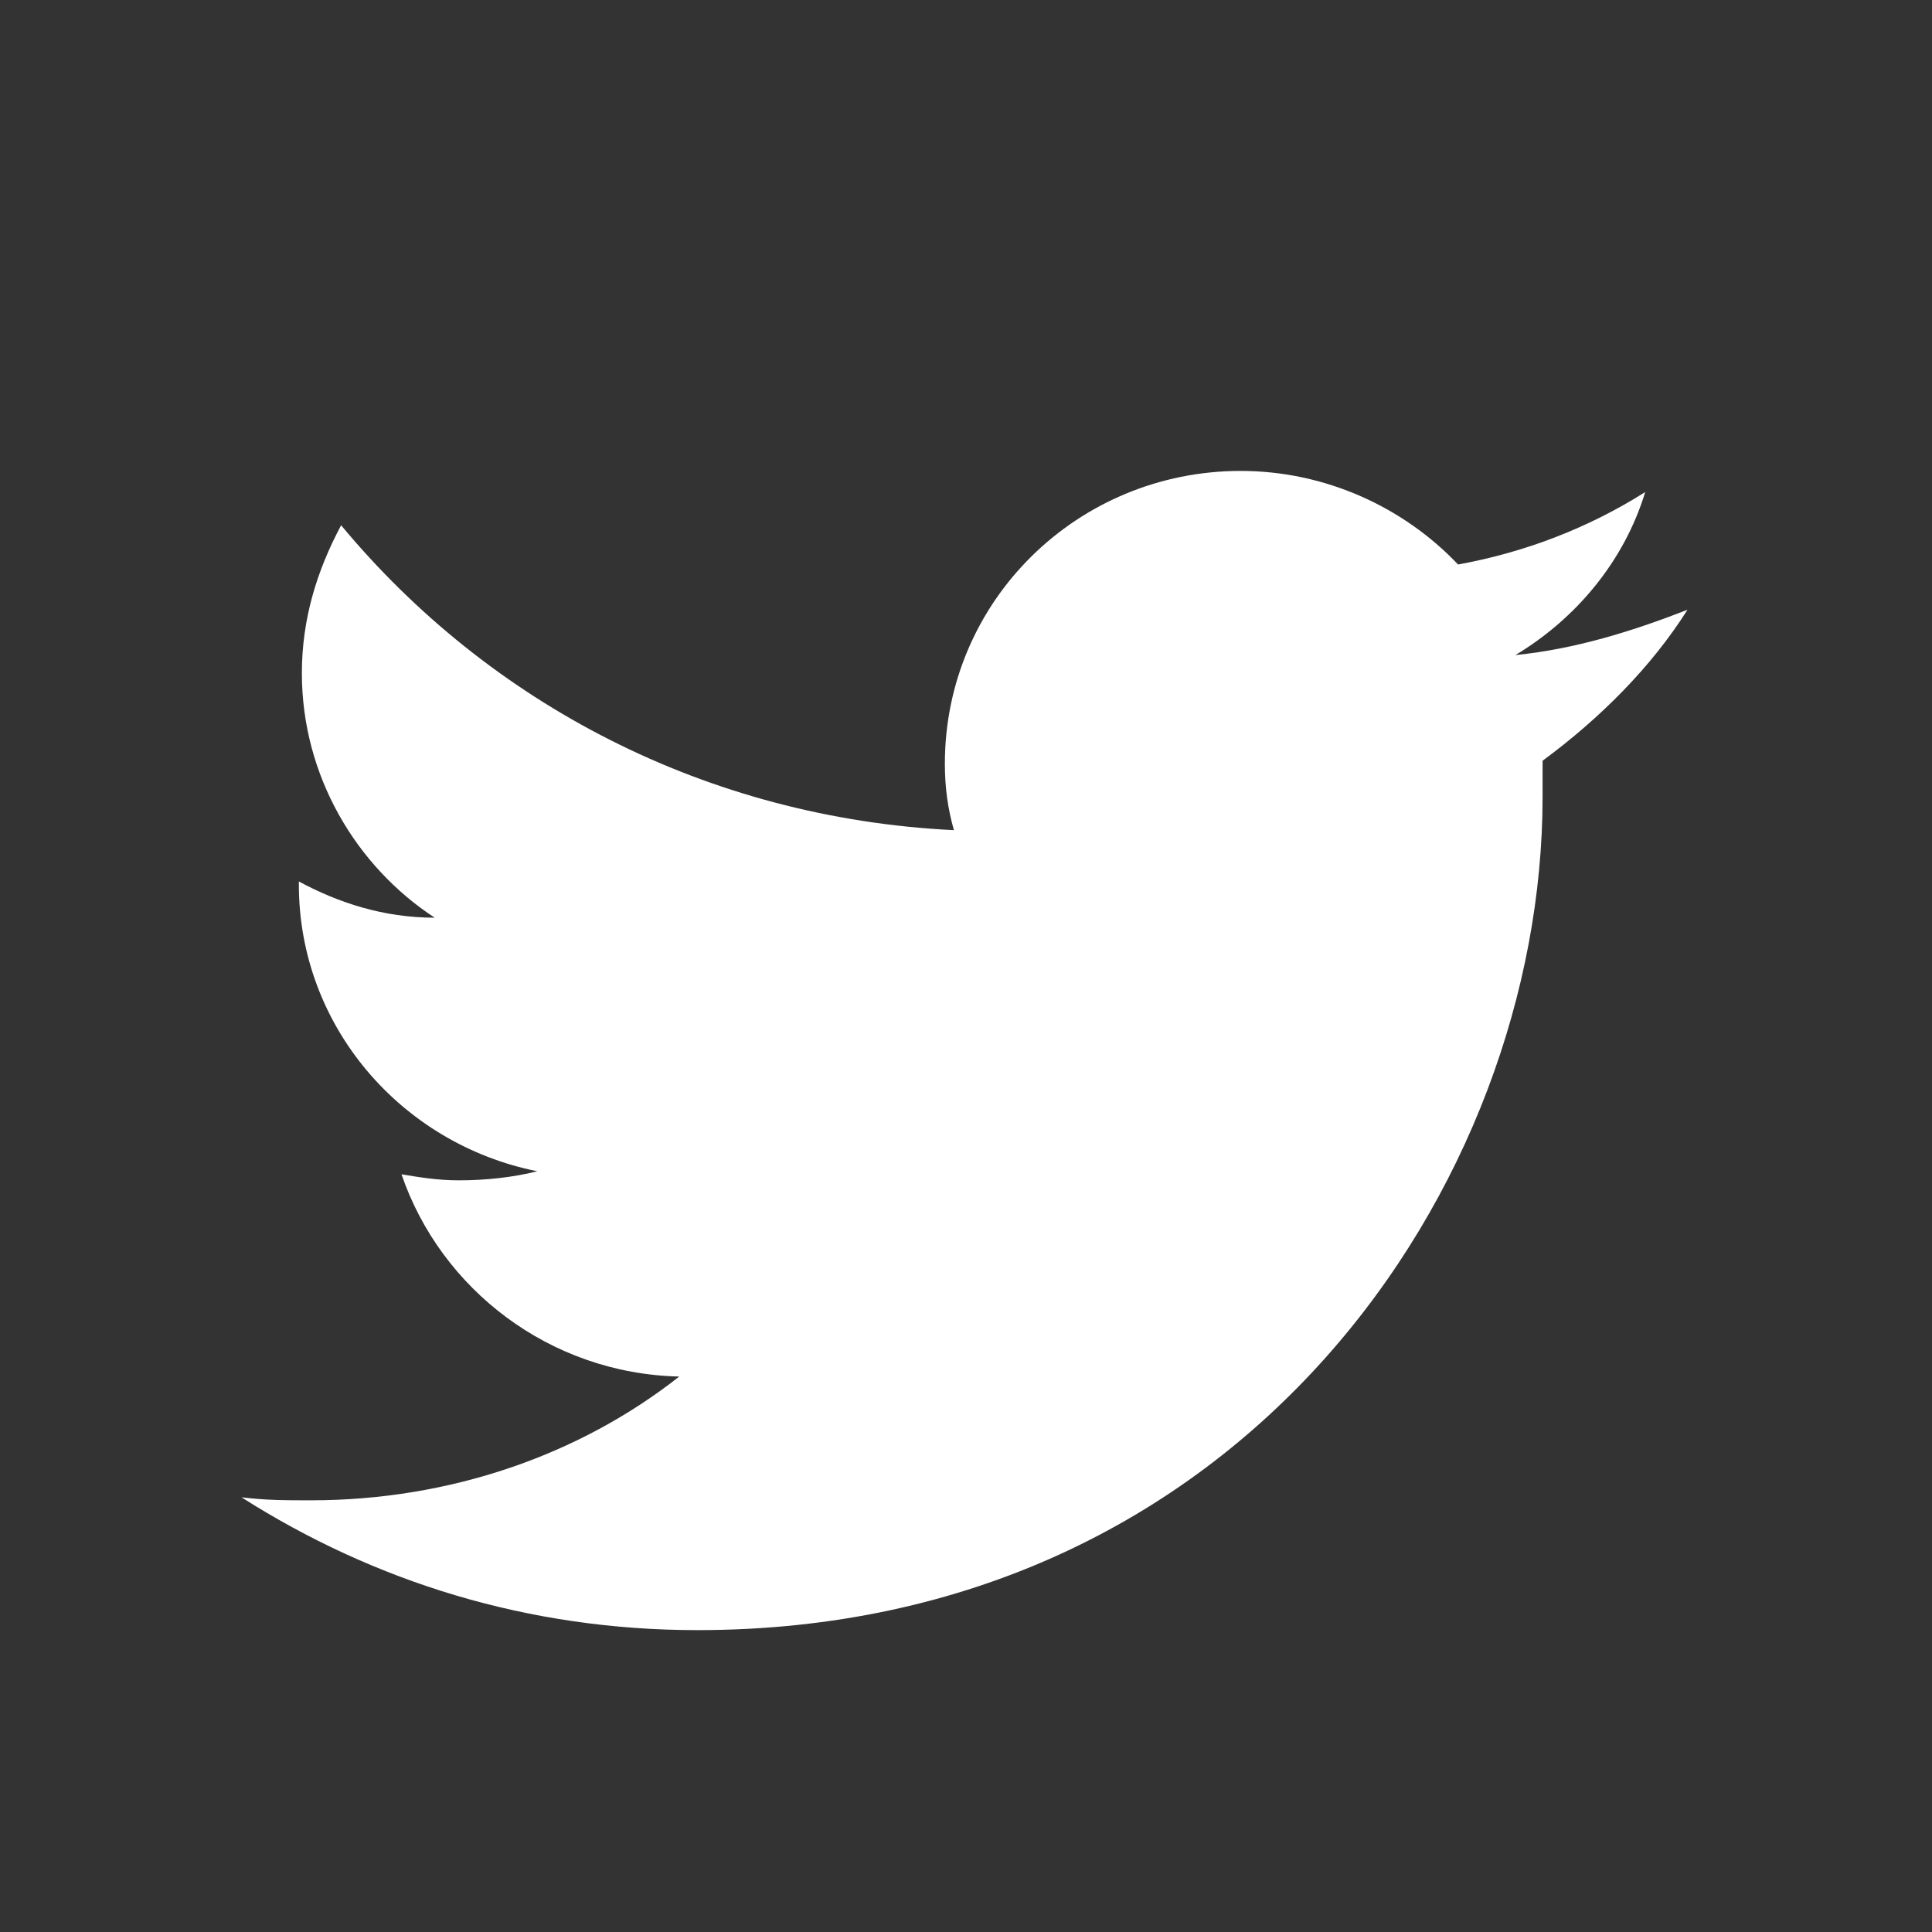 <?xml version="1.0" encoding="utf-8"?>
<!-- Generator: Adobe Illustrator 25.2.3, SVG Export Plug-In . SVG Version: 6.00 Build 0)  -->
<svg version="1.1" id="Layer_1" xmlns="http://www.w3.org/2000/svg" xmlns:xlink="http://www.w3.org/1999/xlink" x="0px" y="0px"
	 viewBox="0 0 64 64" style="enable-background:new 0 0 64 64;" xml:space="preserve">
<rect x="0" y="0" width="64" height="64" fill="#333333" stroke="none"/>
<style type="text/css">
	.st0{fill:#FFFFFF;}
</style>
<path class="st0" d="M51.1,25.2c0,0.4,0,0.8,0,1.2c0,12.8-9.9,27.6-28,27.6c-5.6,0-10.7-1.6-15.1-4.4c0.8,0.1,1.5,0.1,2.3,0.1
	c4.6,0,8.9-1.5,12.2-4.1c-4.3-0.1-7.9-2.9-9.2-6.7c0.6,0.1,1.2,0.2,1.9,0.2c0.9,0,1.8-0.1,2.6-0.3c-4.5-0.9-7.9-4.8-7.9-9.5v-0.1
	c1.3,0.7,2.8,1.2,4.5,1.2c-2.6-1.7-4.4-4.7-4.4-8.1c0-1.8,0.5-3.4,1.3-4.9c4.9,5.9,12.1,9.7,20.3,10.1c-0.2-0.7-0.3-1.4-0.3-2.2
	c0-5.4,4.4-9.7,9.8-9.7c2.8,0,5.4,1.2,7.2,3.1c2.2-0.4,4.3-1.2,6.2-2.4c-0.7,2.3-2.3,4.2-4.3,5.4c2-0.2,3.9-0.8,5.7-1.5
	C54.7,22.1,53,23.8,51.1,25.2z"/>
</svg>

